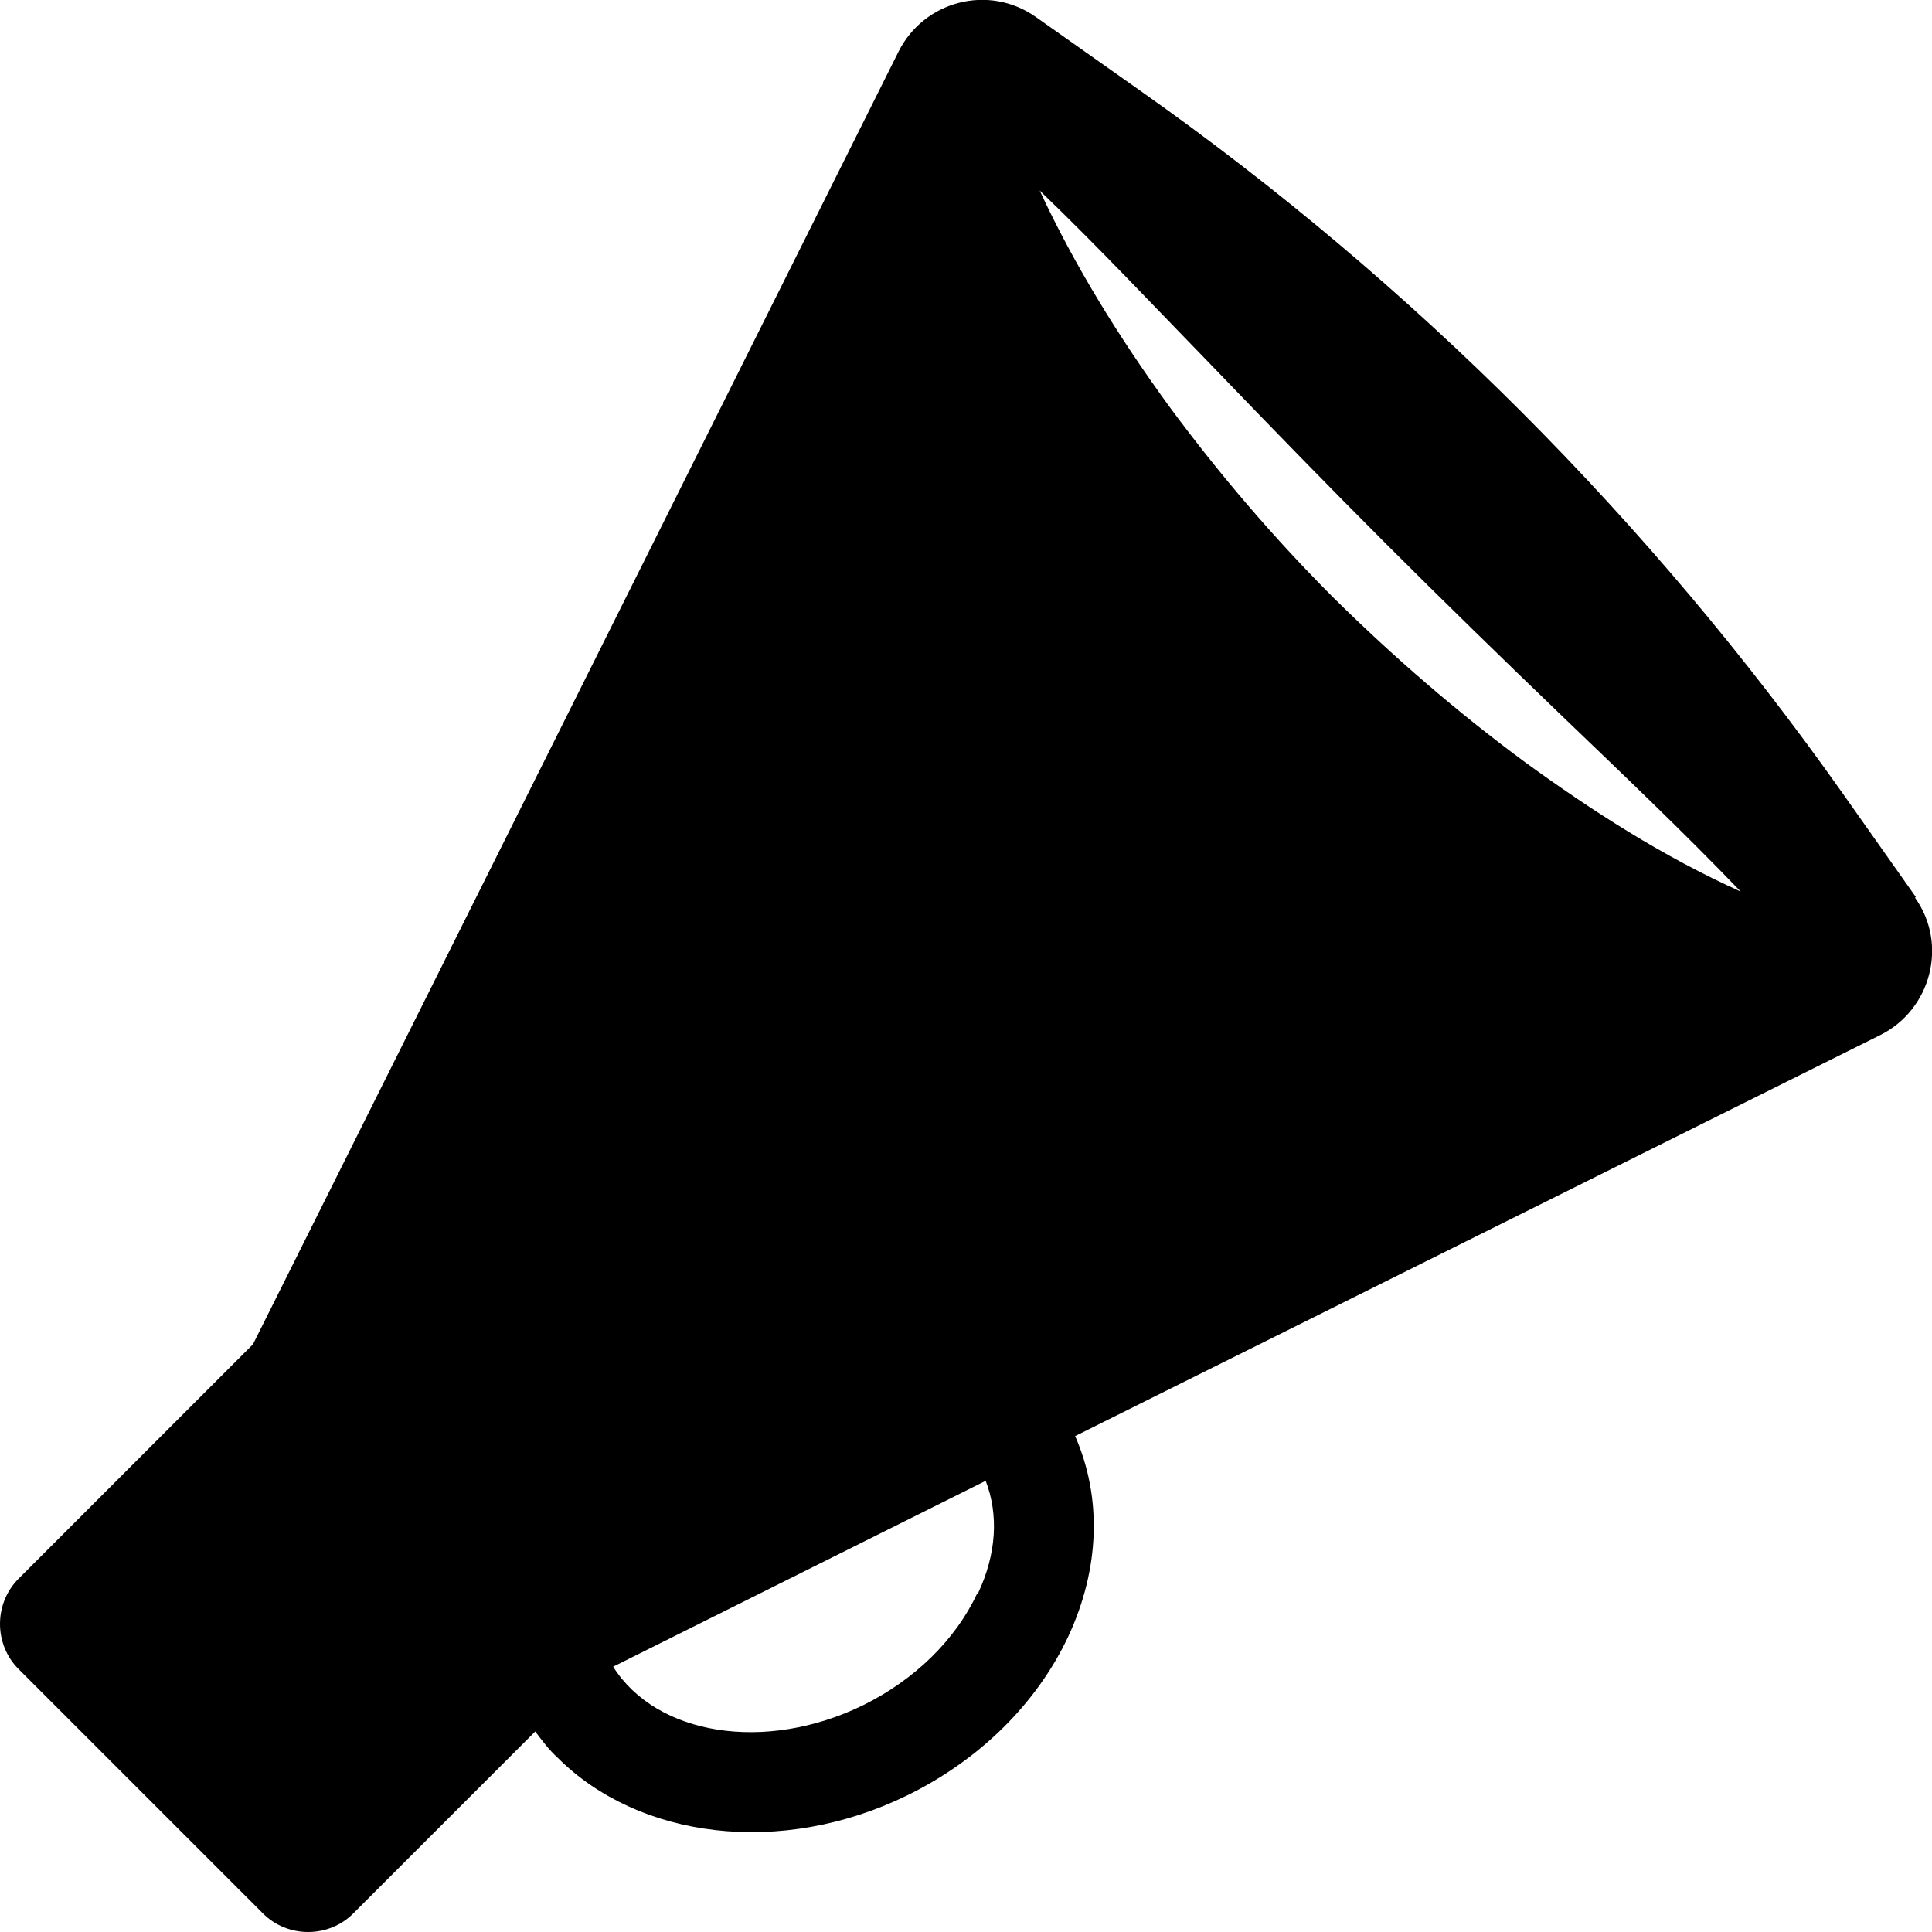 <?xml version="1.0" encoding="UTF-8"?> <svg xmlns="http://www.w3.org/2000/svg" id="Layer_2" viewBox="0 0 25.05 25.05"><defs></defs><g id="Layer_1-2"><path class="cls-1" d="M19.77,9.88c-.88-.65-1.7-1.36-2.48-2.13-.77-.77-1.48-1.6-2.13-2.48-.64-.88-1.22-1.81-1.68-2.8,.79,.76,1.52,1.54,2.27,2.31,.74,.77,1.48,1.53,2.23,2.28,.75,.75,1.51,1.49,2.28,2.23,.77,.74,1.55,1.48,2.31,2.27-1-.45-1.92-1.04-2.8-1.68m-7.1,10.78c-.28,.6-.81,1.12-1.48,1.45-1.27,.62-2.68,.39-3.24-.5l4.83-2.41c.17,.44,.14,.95-.1,1.46m12.16-9.03l-.96-1.36c-2.49-3.52-5.56-6.6-9.09-9.09l-1.36-.96c-.61-.43-1.45-.21-1.78,.45L3.28,17.43,.24,20.47c-.32,.32-.32,.85,0,1.17l1.76,1.76,1.41,1.41c.32,.32,.85,.32,1.17,0l2.36-2.36c.09,.12,.18,.24,.29,.34,1.05,1.05,2.89,1.29,4.53,.49,.94-.46,1.68-1.19,2.09-2.06,.41-.88,.44-1.8,.09-2.6l10.44-5.2c.66-.33,.88-1.18,.45-1.78"></path></g></svg> 